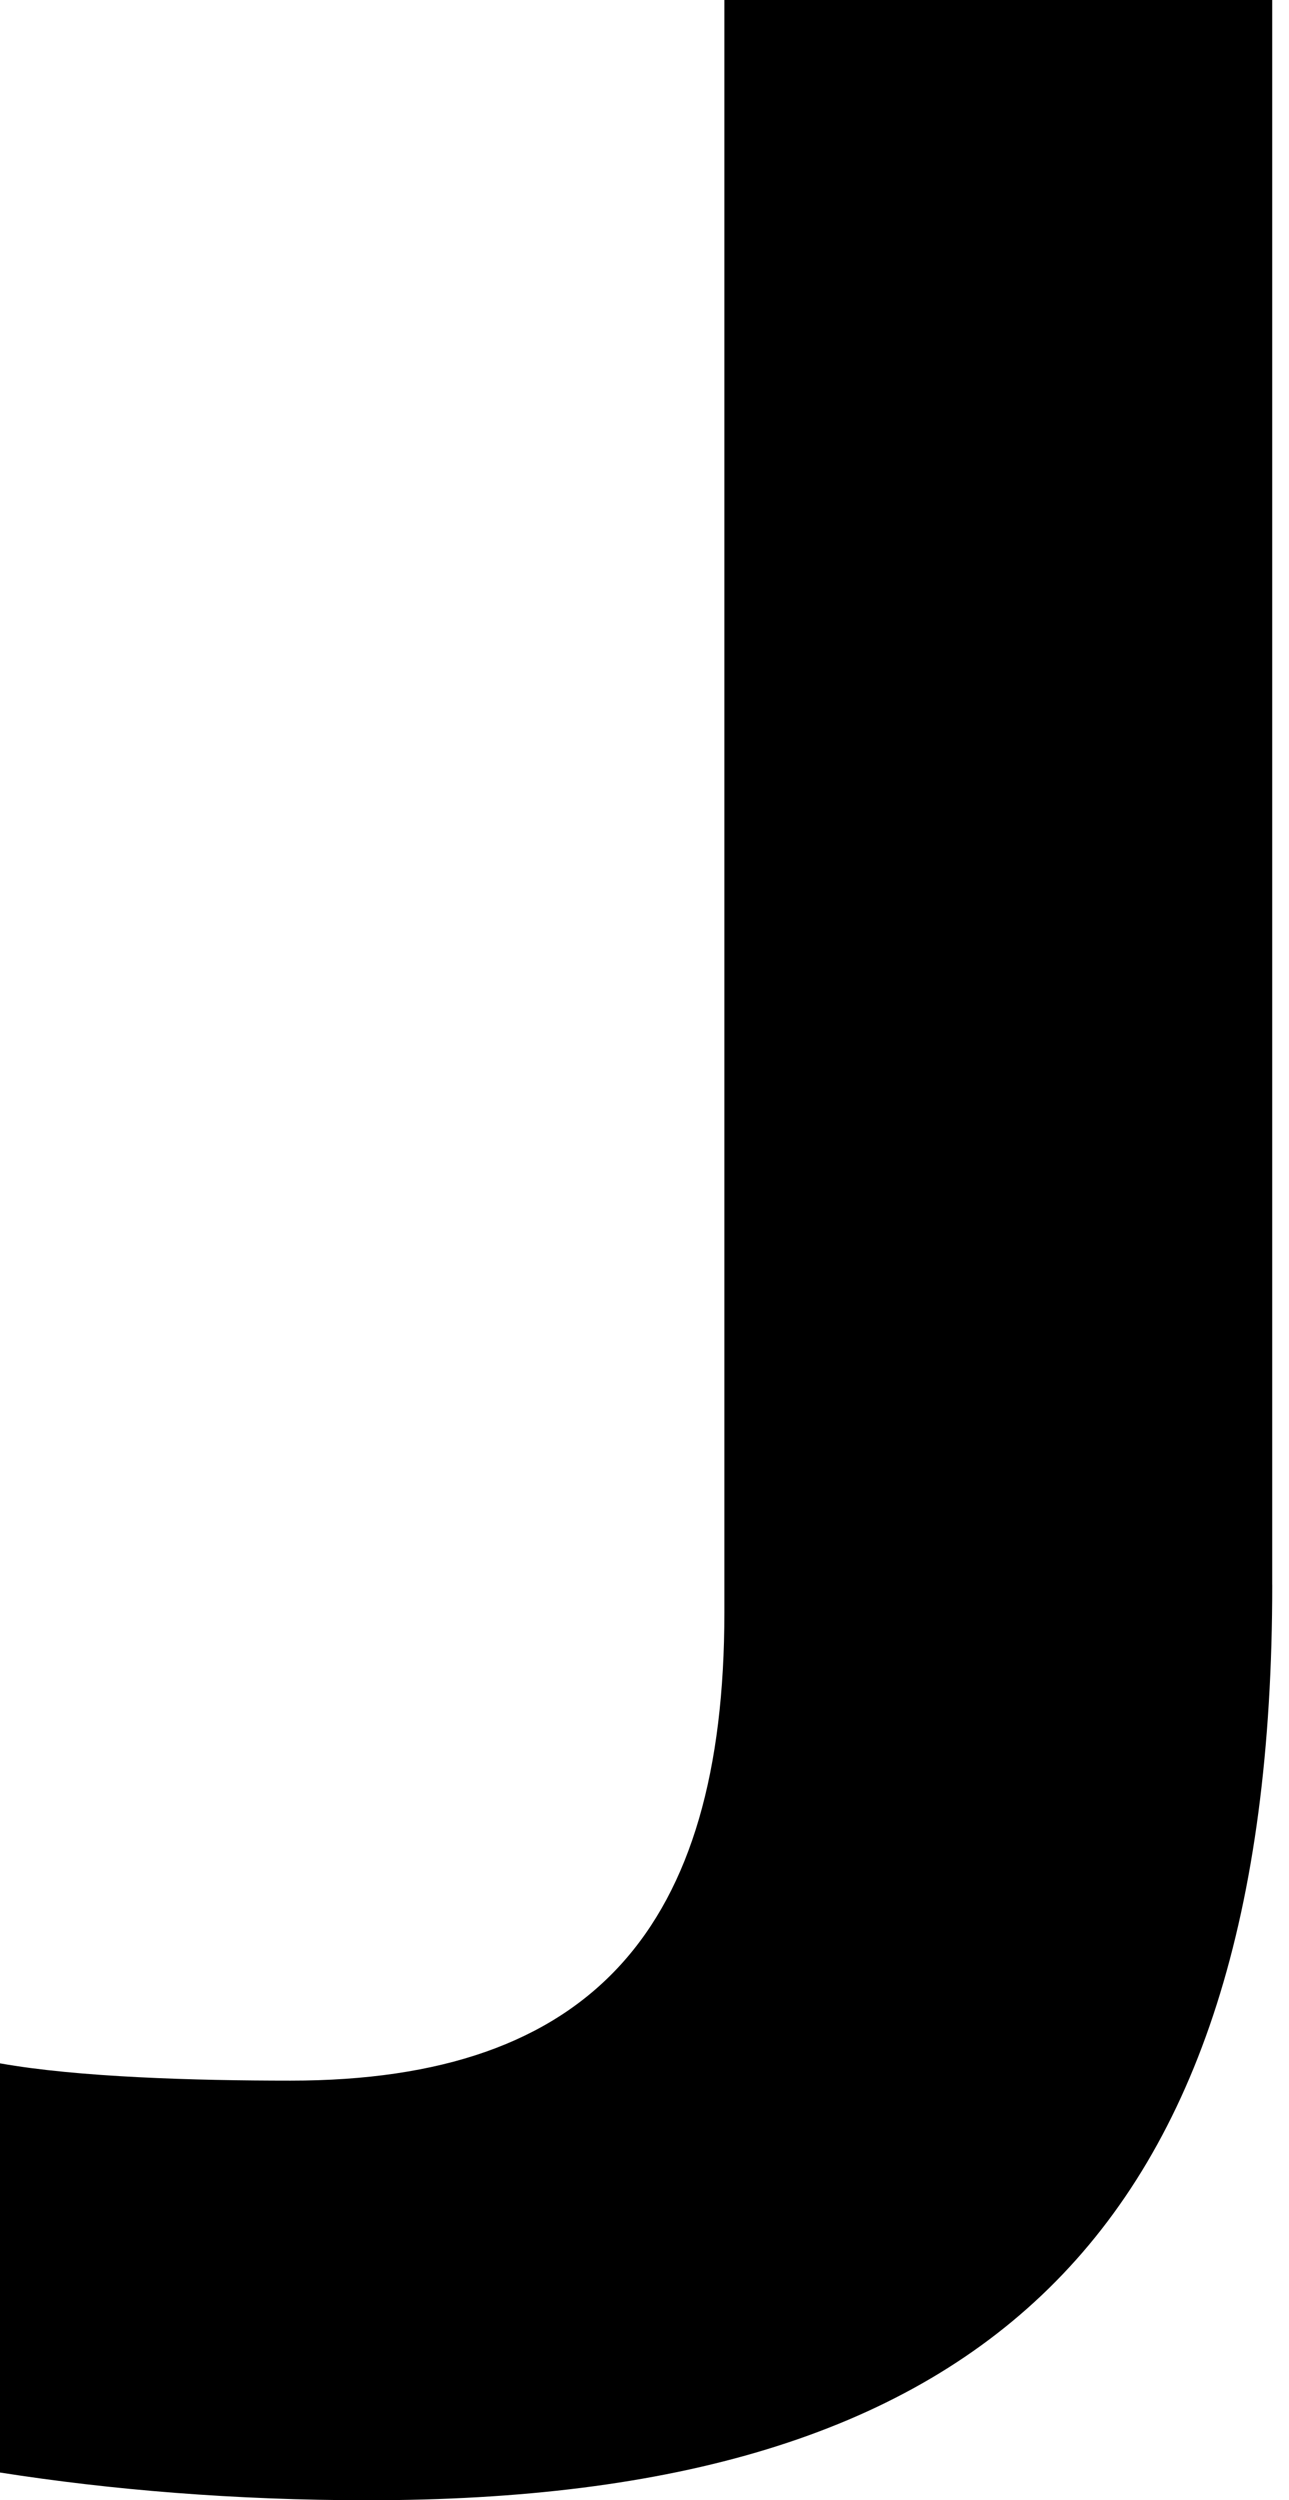 <svg xmlns="http://www.w3.org/2000/svg" width="33" height="64" fill="none" viewBox="0 0 33 64"><path fill="#000" d="M32.571 40.566C32.571 57.343 25.041 64 9.414 64c-3.39 0-6.59-.266-9.414-.71V52.816c1.977.355 4.99.443 7.437.443 7.719 0 11.108-3.905 11.108-11.983V0H32.57v40.566Z"/></svg>